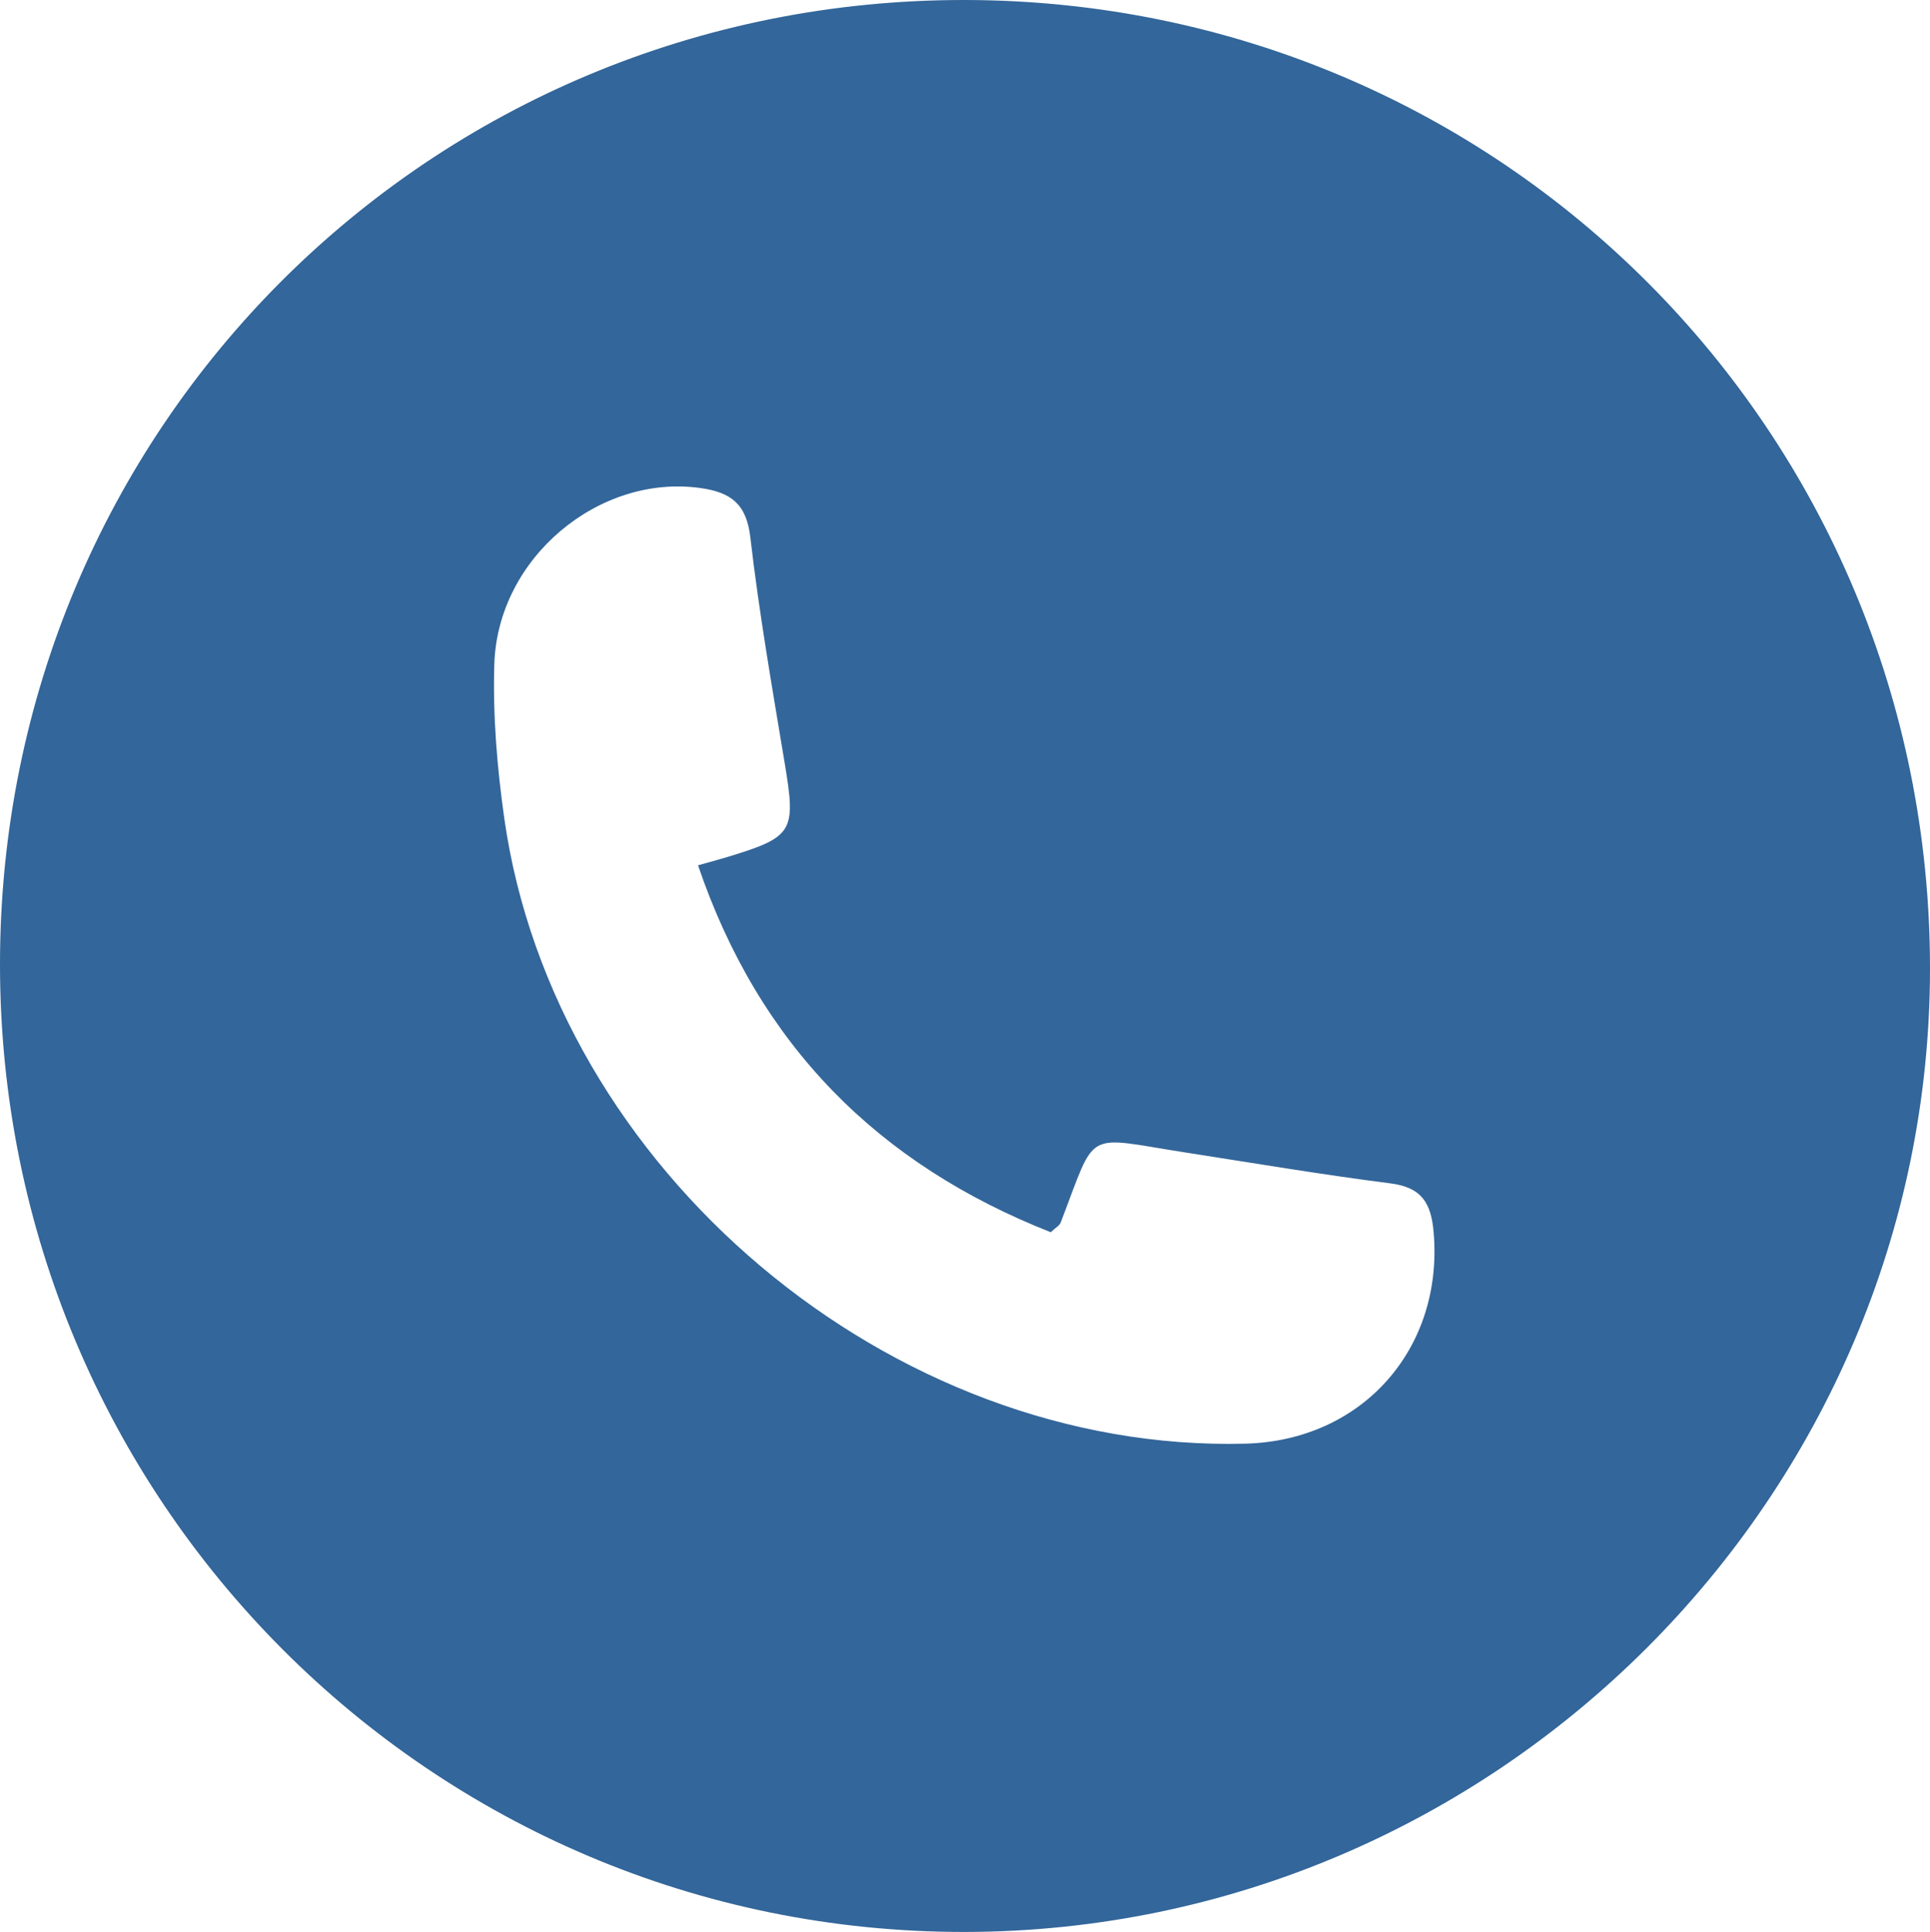 <!-- Generator: Adobe Illustrator 24.0.1, SVG Export Plug-In  -->
<svg version="1.1" xmlns="http://www.w3.org/2000/svg" xmlns:xlink="http://www.w3.org/1999/xlink" x="0px" y="0px"
	 width="134.162px" height="134.265px" viewBox="0 0 134.162 134.265" style="enable-background:new 0 0 134.162 134.265;"
	 xml:space="preserve">
<style type="text/css">
	.st0{fill:#33669A;}
</style>
<defs>
</defs>
<g>
	<path class="st0" d="M134.162,67.297c0.001,36.772-30.205,66.924-67.089,66.969C29.995,134.31-0.002,104.237,0,67.024
		C0.002,29.746,29.891-0.086,67.151,0C104.352,0.087,134.161,30.022,134.162,67.297z M48.523,60.137
		c0.883-0.249,1.458-0.401,2.028-0.574c4.601-1.395,4.787-1.763,4.005-6.477c-0.868-5.235-1.787-10.469-2.396-15.737
		c-0.27-2.34-1.363-3.135-3.464-3.431c-7.046-0.995-14.107,4.849-14.334,12.245c-0.109,3.557,0.191,7.166,0.691,10.697
		c3.462,24.416,26.876,44.121,51.524,43.471c8.136-0.215,13.775-6.616,13.082-14.69c-0.174-2.029-0.83-3.121-2.995-3.398
		c-4.77-0.609-9.516-1.411-14.269-2.15c-7.135-1.109-6.126-1.716-8.669,4.882c-0.078,0.202-0.337,0.335-0.683,0.662
		C61.081,80.925,52.791,72.679,48.523,60.137z"/>
</g>
</svg>